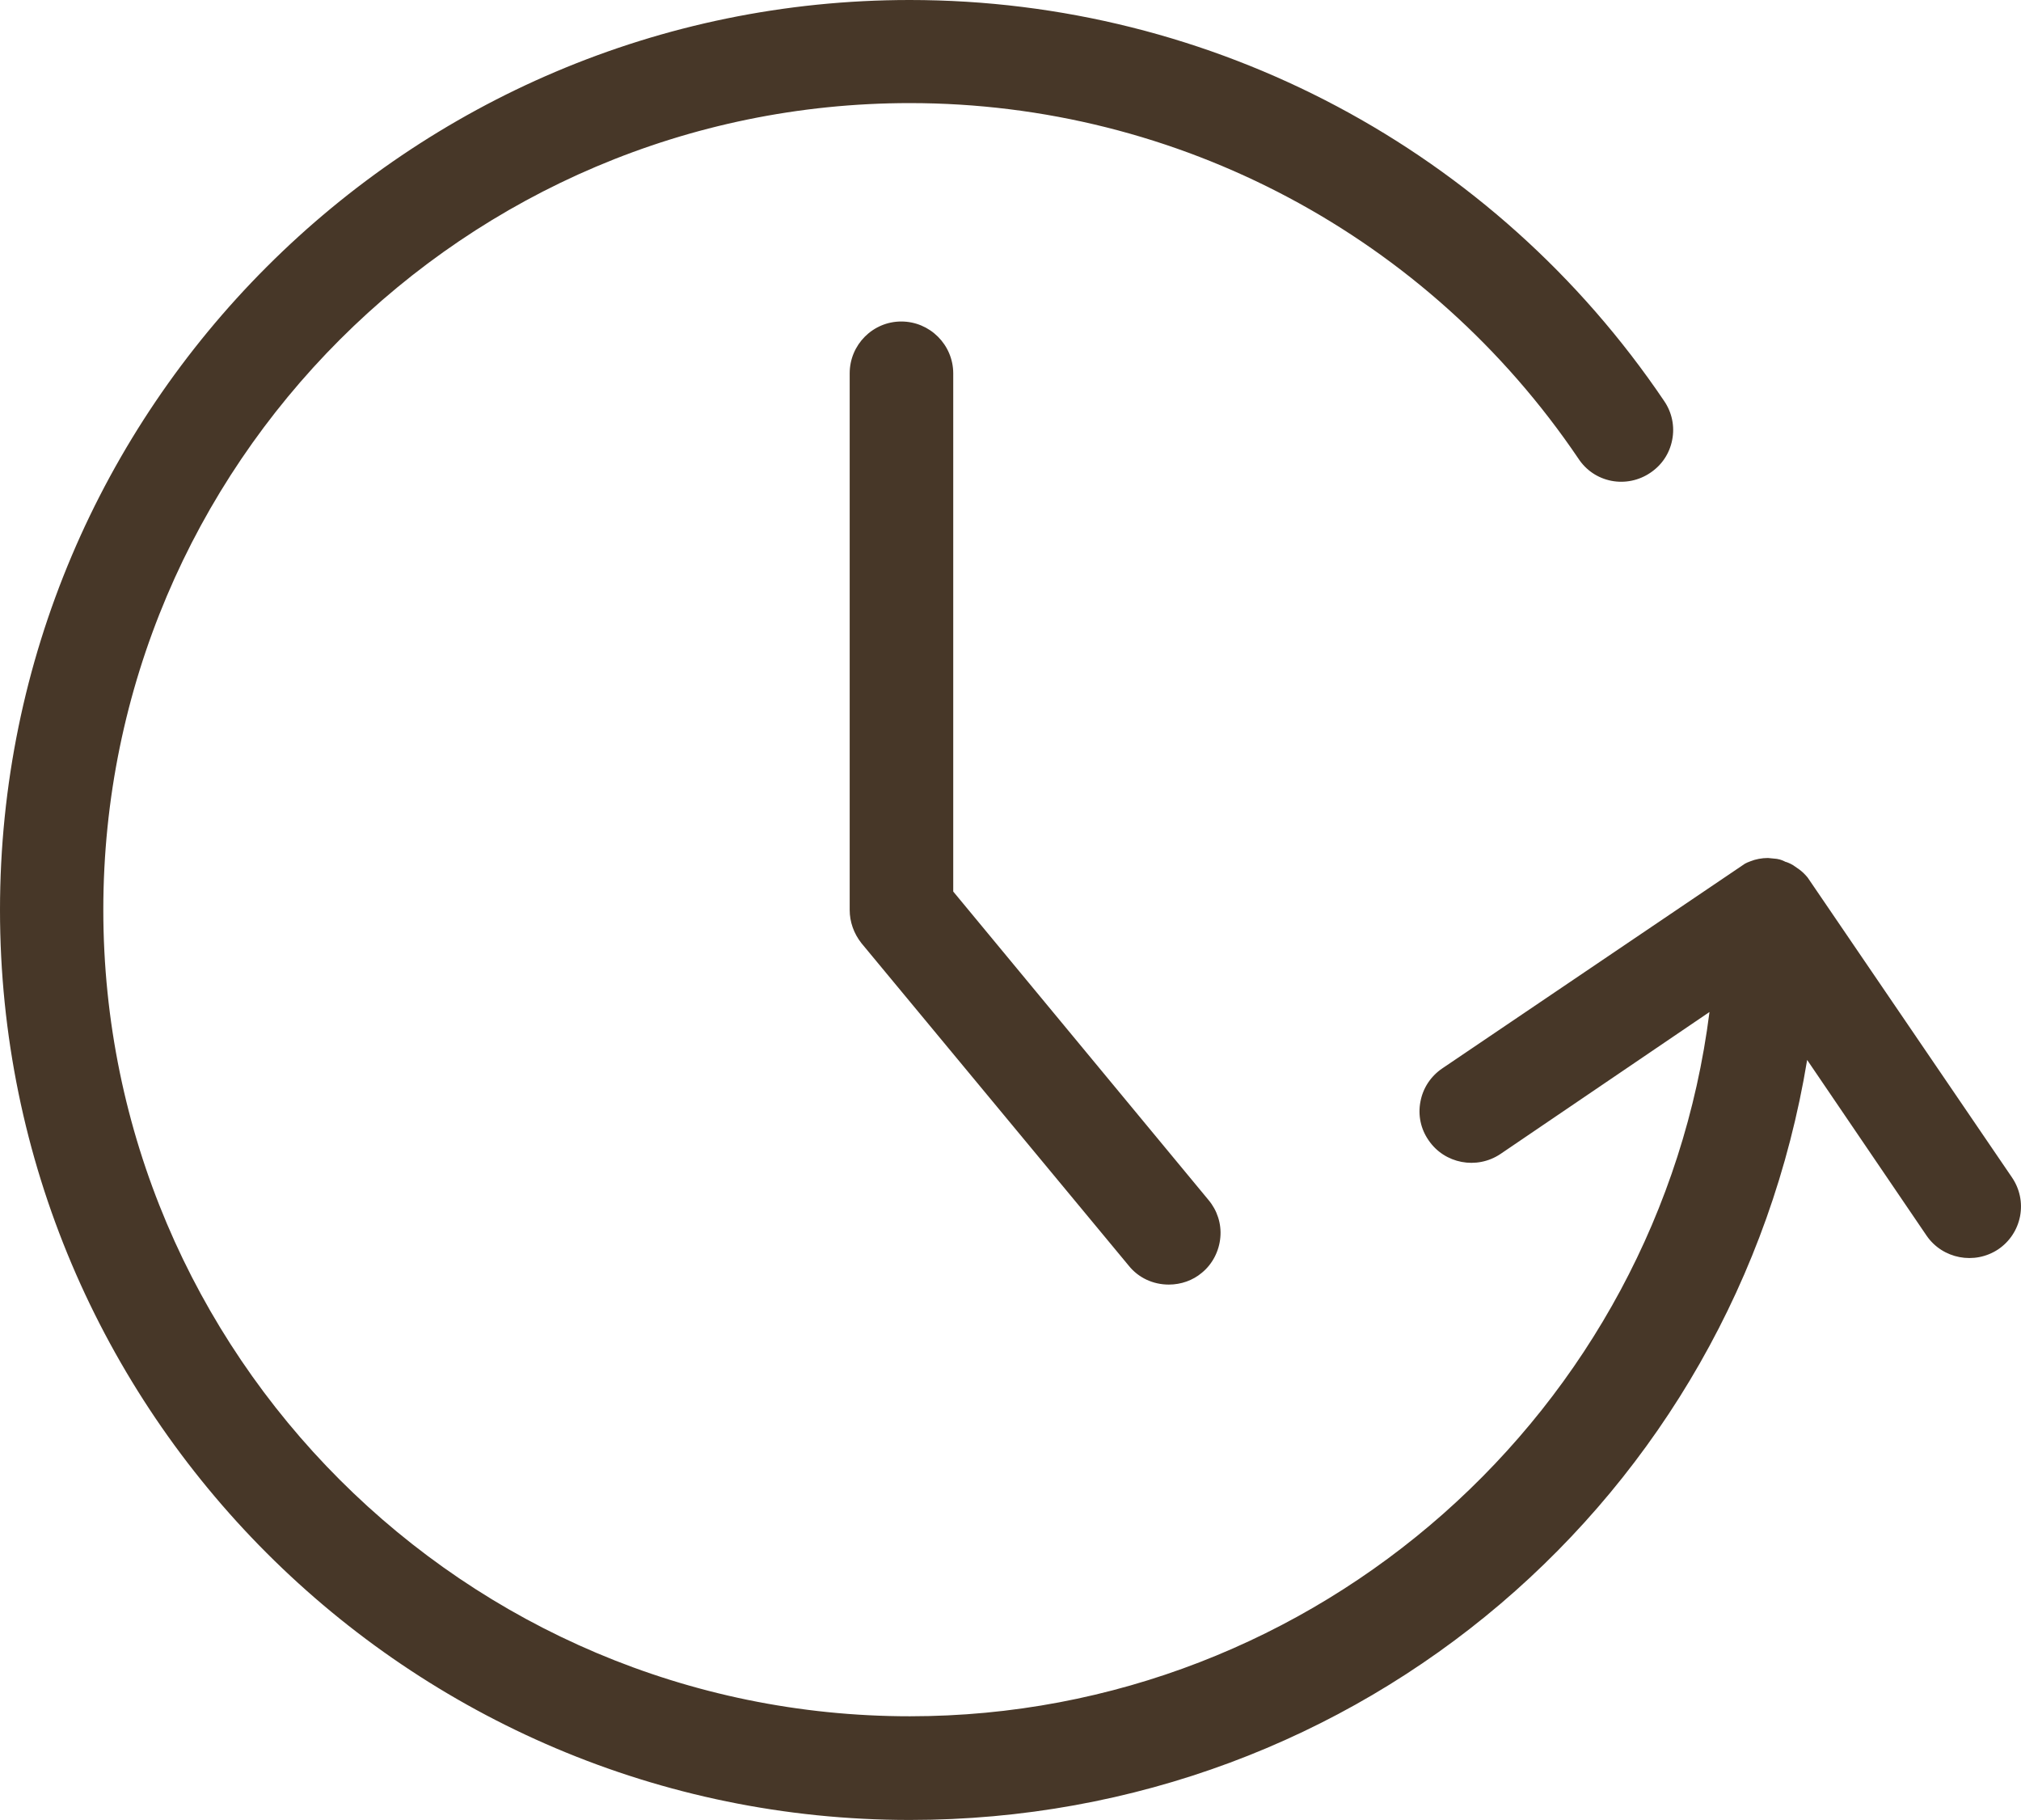 <?xml version="1.0" encoding="utf-8"?>
<!-- Generator: Adobe Illustrator 16.0.0, SVG Export Plug-In . SVG Version: 6.00 Build 0)  -->
<!DOCTYPE svg PUBLIC "-//W3C//DTD SVG 1.1//EN" "http://www.w3.org/Graphics/SVG/1.1/DTD/svg11.dtd">
<svg version="1.1" id="Layer_1" xmlns="http://www.w3.org/2000/svg" xmlns:xlink="http://www.w3.org/1999/xlink" x="0px" y="0px"
	 width="34.41px" height="30.982px" viewBox="0 0 34.41 30.982" enable-background="new 0 0 34.41 30.982" xml:space="preserve">
<path fill="#473728" d="M15.345,5.473c-0.484,0-0.878,0.396-0.878,0.882v9.136c0,0.201,0.069,0.398,0.199,0.564l4.552,5.491
	c0.164,0.205,0.412,0.322,0.683,0.322c0.209,0,0.41-0.072,0.562-0.201c0.182-0.148,0.295-0.371,0.315-0.604
	c0.021-0.232-0.055-0.46-0.2-0.633l-4.348-5.253V6.355C16.229,5.869,15.832,5.473,15.345,5.473 M34.255,20.042l-3.476-5.101
	c-0.041-0.051-0.089-0.098-0.138-0.135l-0.112-0.078c-0.06-0.036-0.122-0.057-0.13-0.057c-0.021-0.011-0.074-0.039-0.146-0.05
	l-0.151-0.015c-0.104,0-0.213,0.021-0.299,0.056c-0.038,0.013-0.072,0.029-0.095,0.042l-5.153,3.485
	c-0.195,0.133-0.327,0.333-0.37,0.563c-0.045,0.231,0.004,0.467,0.139,0.66c0.271,0.399,0.819,0.504,1.223,0.233l3.559-2.417
	c-0.859,6.788-6.684,11.989-13.614,11.989c-7.572,0-13.733-6.157-13.733-13.729c0-7.572,6.161-13.733,13.733-13.733
	c4.566,0,8.823,2.265,11.385,6.056c0.129,0.195,0.326,0.328,0.558,0.374c0.231,0.045,0.47-0.005,0.663-0.136
	c0.195-0.13,0.328-0.327,0.373-0.56c0.046-0.232-0.004-0.469-0.137-0.663C25.449,2.554,20.648,0,15.49,0C6.948,0,0,6.949,0,15.491
	c0,8.541,6.948,15.491,15.49,15.491c7.665,0,14.052-5.489,15.279-12.938l2.034,2.992c0.271,0.394,0.815,0.5,1.219,0.232
	c0.194-0.131,0.327-0.332,0.372-0.563C34.438,20.473,34.389,20.238,34.255,20.042"/>
</svg>
